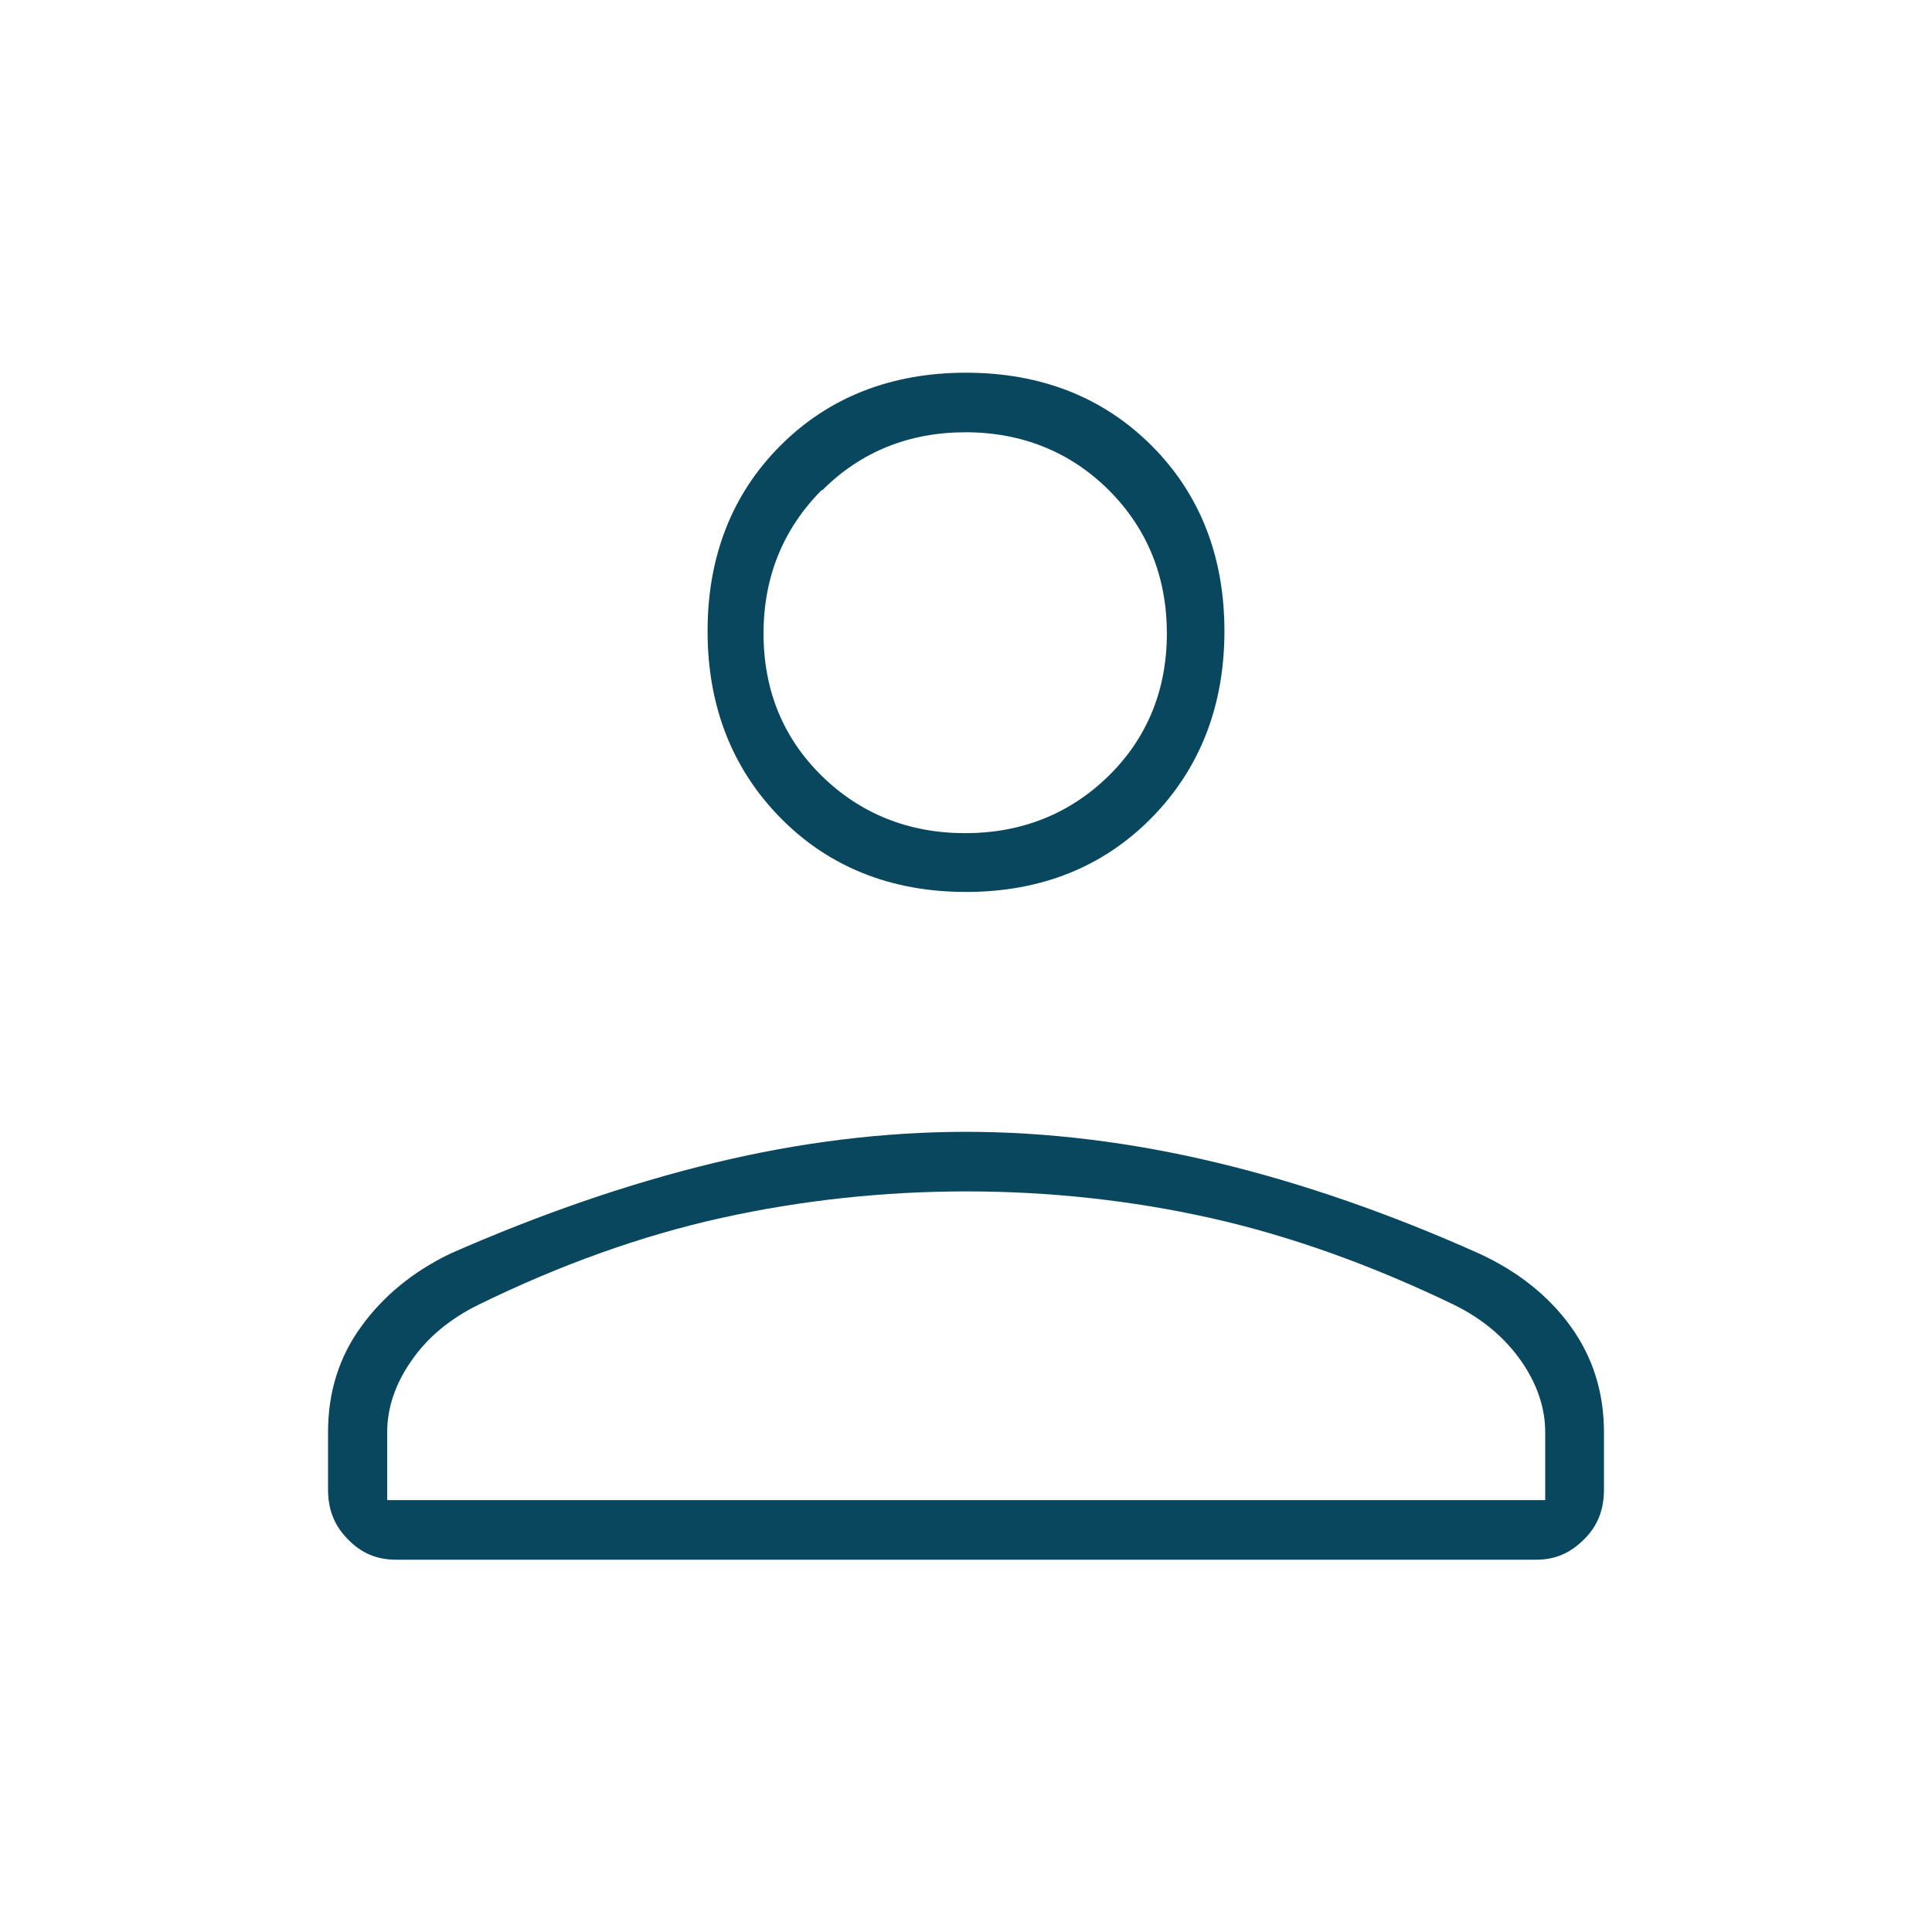<?xml version="1.0" encoding="UTF-8"?> <svg xmlns="http://www.w3.org/2000/svg" xmlns:xlink="http://www.w3.org/1999/xlink" width="58" height="58" overflow="hidden"> <defs> <clipPath id="clip0"> <rect x="458" y="164" width="58" height="58"></rect> </clipPath> </defs> <g clip-path="url(#clip0)" transform="translate(-458 -164)"> <path d="M481.43 188.553C482.88 190.027 484.753 190.777 487 190.777 489.247 190.777 491.12 190.027 492.57 188.553 494.02 187.079 494.758 185.194 494.758 182.947 494.758 180.699 494.02 178.826 492.57 177.376 491.12 175.926 489.247 175.189 487 175.189 484.753 175.189 482.88 175.926 481.43 177.376 479.98 178.826 479.242 180.699 479.242 182.947 479.242 185.194 479.98 187.079 481.43 188.553ZM482.686 178.717C483.846 177.557 485.296 176.977 486.988 176.977 488.68 176.977 490.142 177.57 491.29 178.717 492.45 179.878 493.03 181.327 493.03 183.019 493.03 184.711 492.438 186.161 491.277 187.297 490.117 188.432 488.668 189.012 486.976 189.012 485.284 189.012 483.834 188.432 482.674 187.297 481.514 186.161 480.922 184.723 480.922 183.019 480.922 181.315 481.514 179.878 482.662 178.717Z" fill="#08475E"></path> <path d="M468.851 203.815C468.186 204.721 467.848 205.784 467.848 206.993L467.848 208.72C467.848 209.325 468.041 209.808 468.452 210.219 468.851 210.63 469.322 210.823 469.878 210.823L504.122 210.823C504.678 210.823 505.137 210.63 505.548 210.219 505.959 209.82 506.152 209.325 506.152 208.72L506.152 206.993C506.152 205.796 505.814 204.733 505.149 203.815 504.485 202.896 503.554 202.159 502.394 201.628 499.748 200.443 497.114 199.525 494.552 198.909 491.99 198.292 489.453 197.978 487 197.978 484.547 197.978 481.997 198.292 479.448 198.909 476.886 199.525 474.228 200.443 471.533 201.628 470.422 202.159 469.515 202.896 468.851 203.815ZM469.624 206.993C469.624 206.268 469.866 205.543 470.349 204.854 470.82 204.165 471.497 203.597 472.355 203.174 474.796 201.978 477.249 201.096 479.653 200.564 484.45 199.501 489.586 199.501 494.335 200.564 496.715 201.096 499.18 201.978 501.657 203.174 502.515 203.597 503.18 204.165 503.663 204.854 504.146 205.543 504.388 206.268 504.388 206.993L504.388 209.035 469.624 209.035 469.624 206.993Z" fill="#08475E"></path> </g> </svg> 